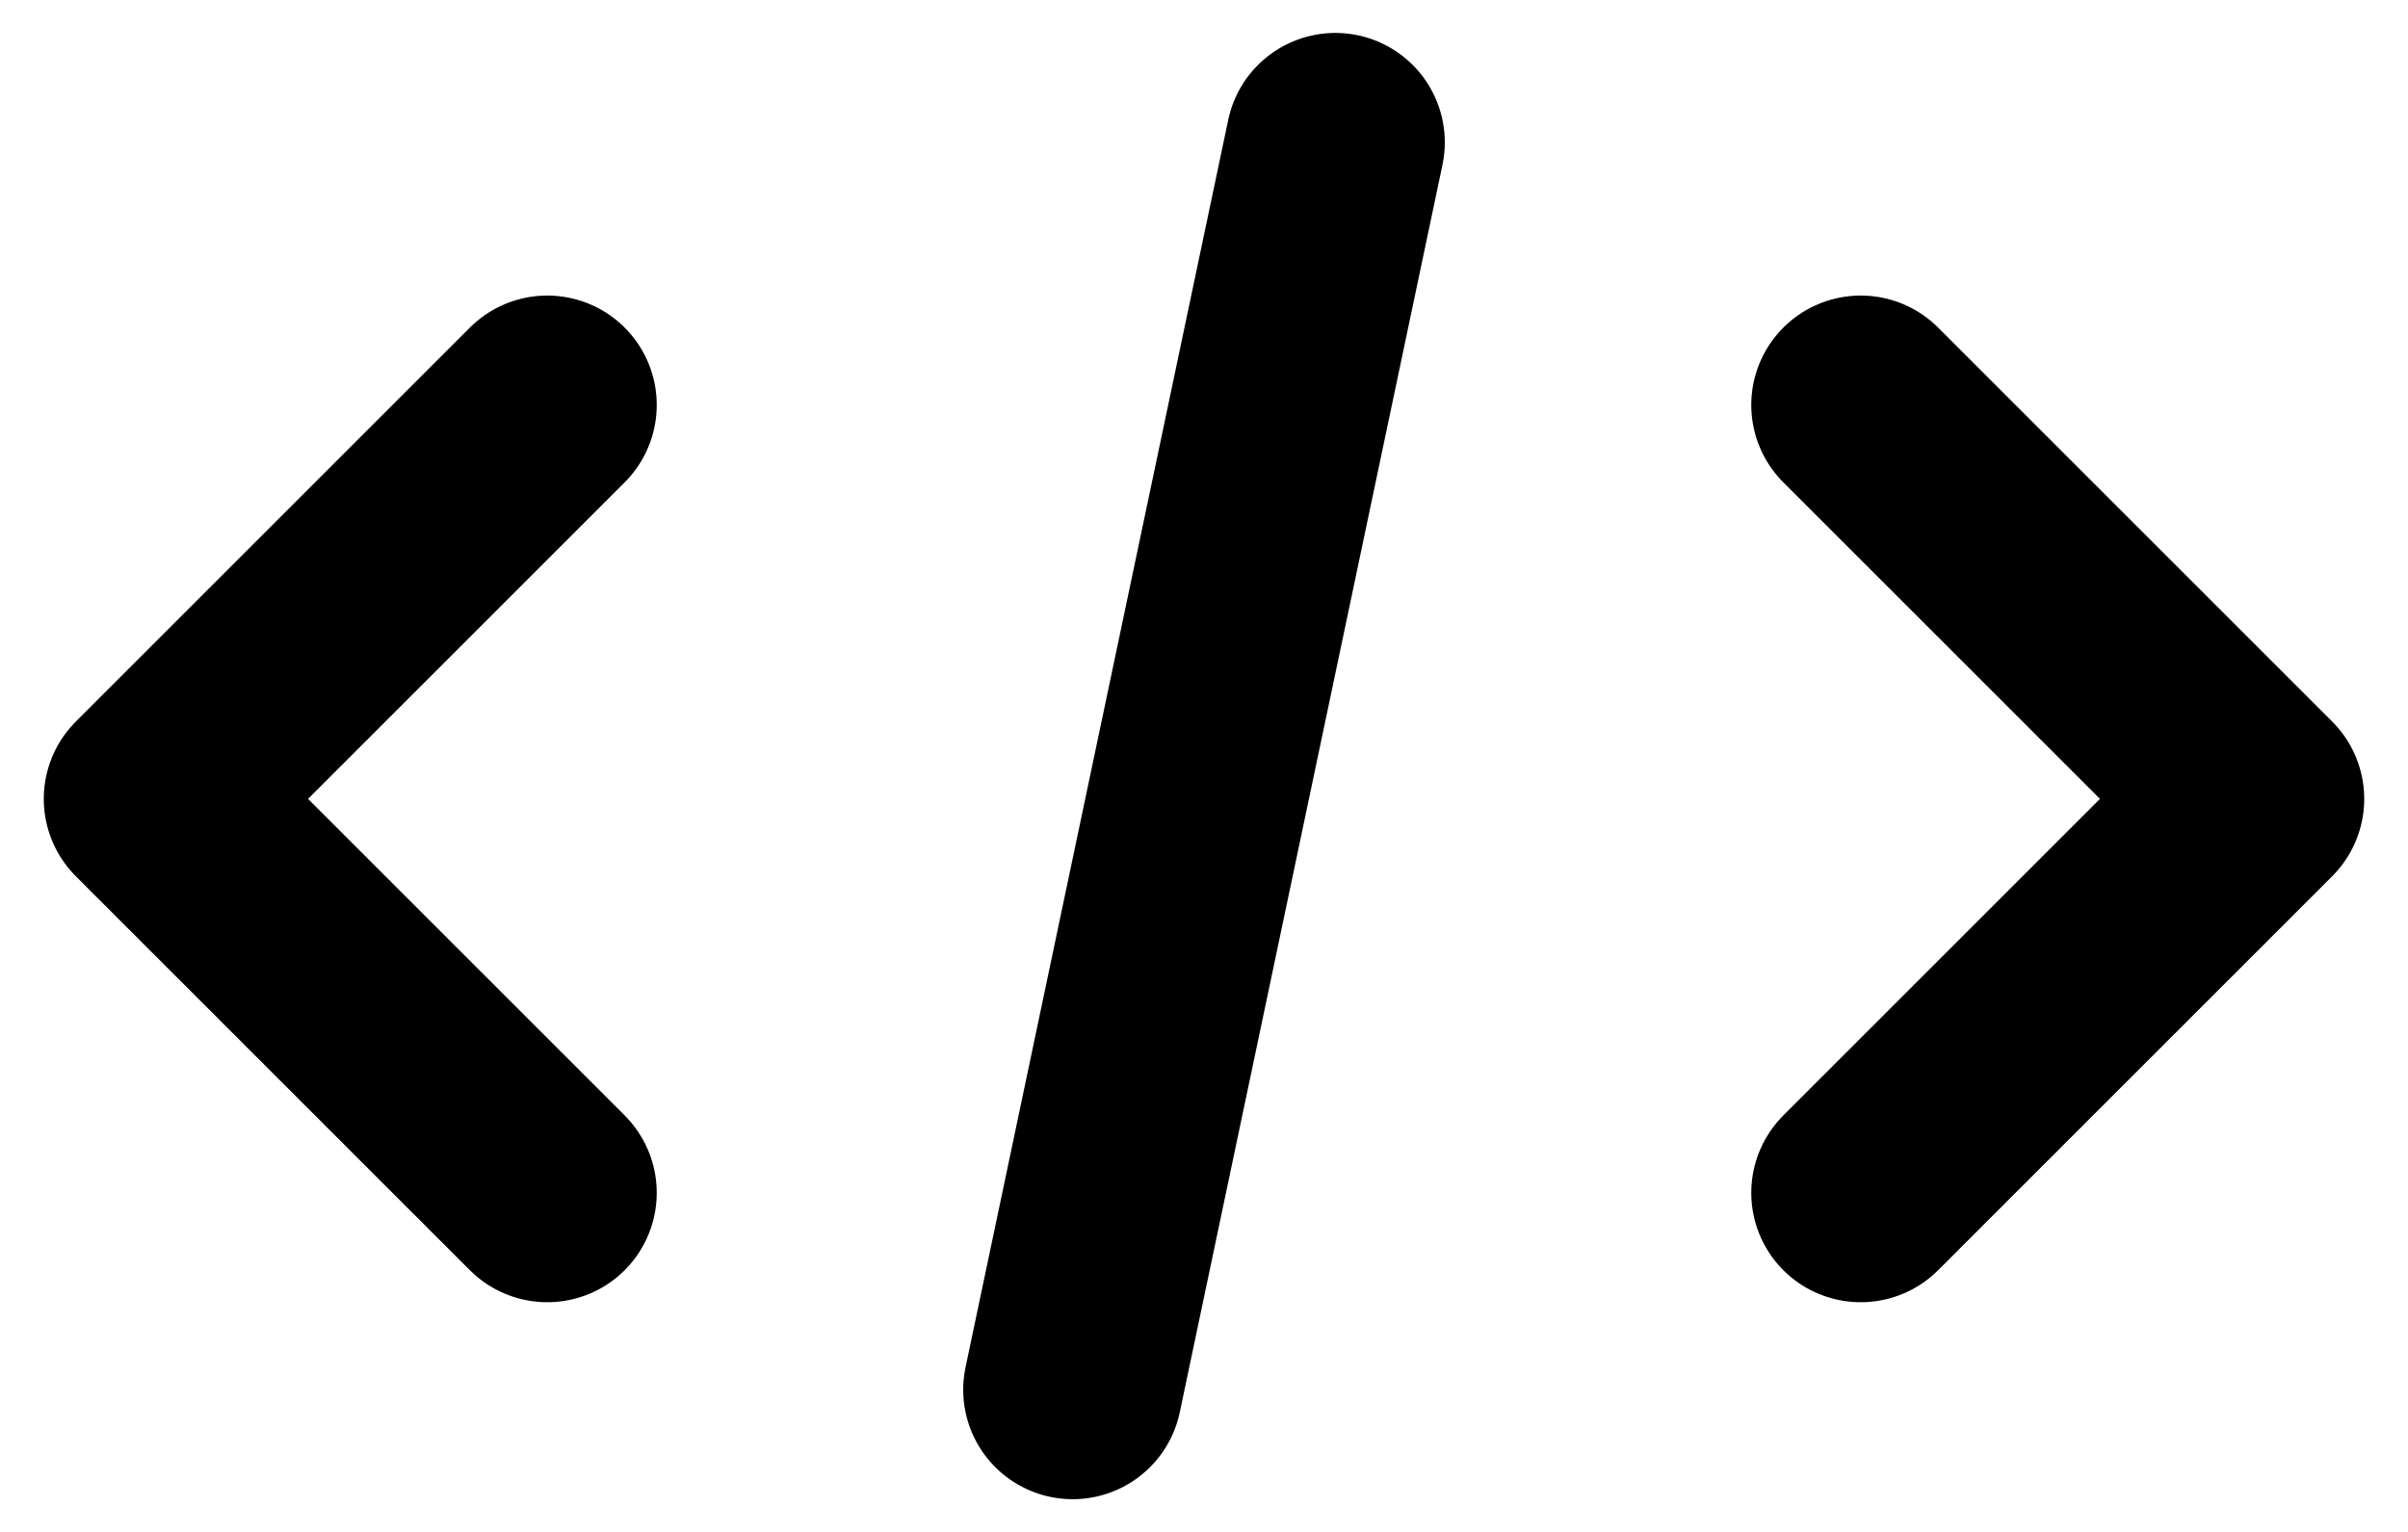 <svg width="22" height="14" viewBox="0 0 22 14" fill="none" xmlns="http://www.w3.org/2000/svg">
<path d="M9.8 12.701L12.2 1.301M5 10.901L1.4 7.301L5 3.701M17 3.701L20.6 7.301L17 10.901" stroke="black" stroke-width="2" stroke-linecap="round" stroke-linejoin="round"/>
</svg>
